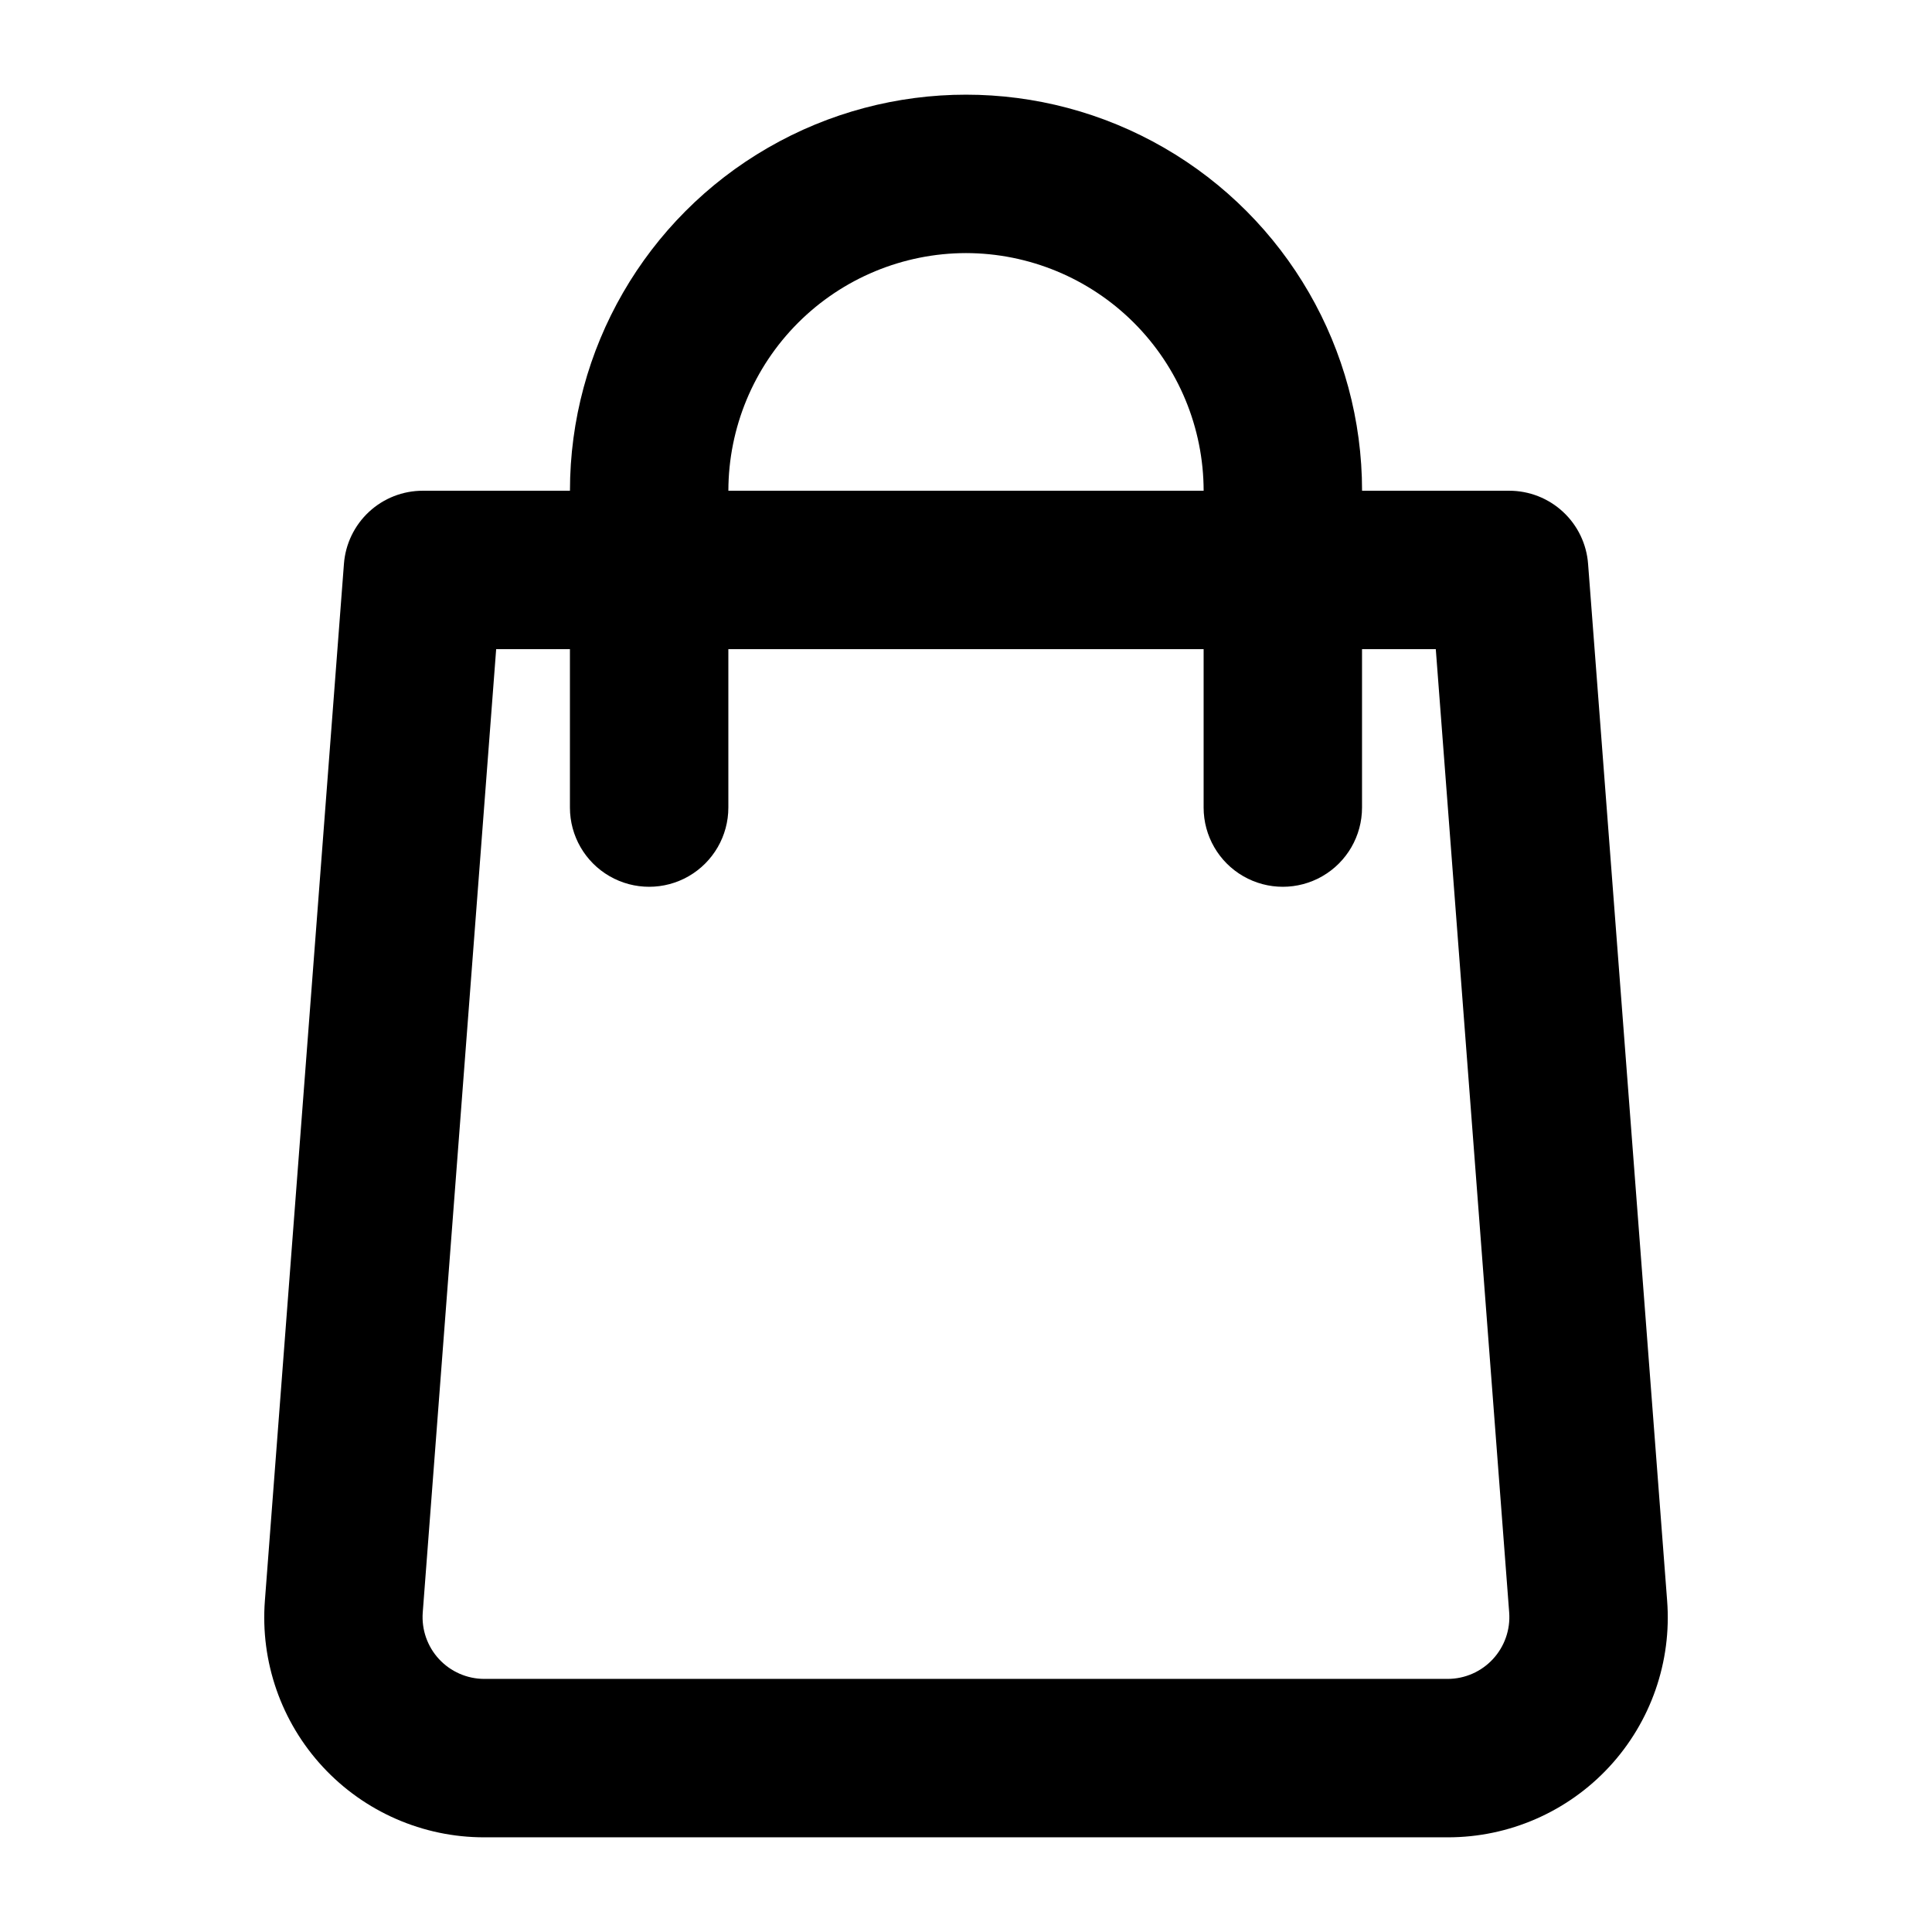 <?xml version="1.0" encoding="UTF-8"?>
<!-- Uploaded to: SVG Find, www.svgrepo.com, Generator: SVG Find Mixer Tools -->
<svg fill="#000000" width="800px" height="800px" version="1.1" viewBox="144 144 512 512" xmlns="http://www.w3.org/2000/svg">
 <path d="m272.32 630.91h255.36c16.238 0.012 31.742-6.758 42.777-18.668 11.031-11.91 16.598-27.887 15.348-44.074l-20.945-274.71c-0.387-5.277-2.758-10.211-6.637-13.809-3.875-3.602-8.973-5.602-14.262-5.598h-39c0-37.5-20.004-72.148-52.477-90.898-32.477-18.75-72.488-18.75-104.96 0-32.477 18.75-52.48 53.398-52.48 90.898h-39c-5.289-0.004-10.387 1.996-14.262 5.598-3.875 3.598-6.246 8.531-6.637 13.809l-20.945 274.71c-1.246 16.188 4.316 32.164 15.352 44.074 11.031 11.91 26.535 18.68 42.773 18.668zm127.68-419.84c16.691 0.023 32.695 6.668 44.504 18.473 11.805 11.805 18.445 27.809 18.473 44.504h-125.95c0.023-16.695 6.668-32.699 18.473-44.504 11.805-11.805 27.809-18.449 44.504-18.473zm-124.51 104.96h19.547v41.984c0 7.5 4 14.43 10.496 18.18 6.492 3.75 14.496 3.75 20.992 0 6.492-3.75 10.496-10.68 10.496-18.18v-41.984h125.95v41.984c0 7.5 4 14.43 10.496 18.18 6.492 3.75 14.496 3.75 20.988 0 6.496-3.75 10.496-10.68 10.496-18.18v-41.984h19.547l19.453 255.31c0.336 4.531-1.227 9-4.312 12.336-3.086 3.336-7.422 5.238-11.969 5.25h-255.36c-4.547-0.012-8.879-1.914-11.969-5.25-3.086-3.336-4.648-7.805-4.312-12.336z"/>
</svg>